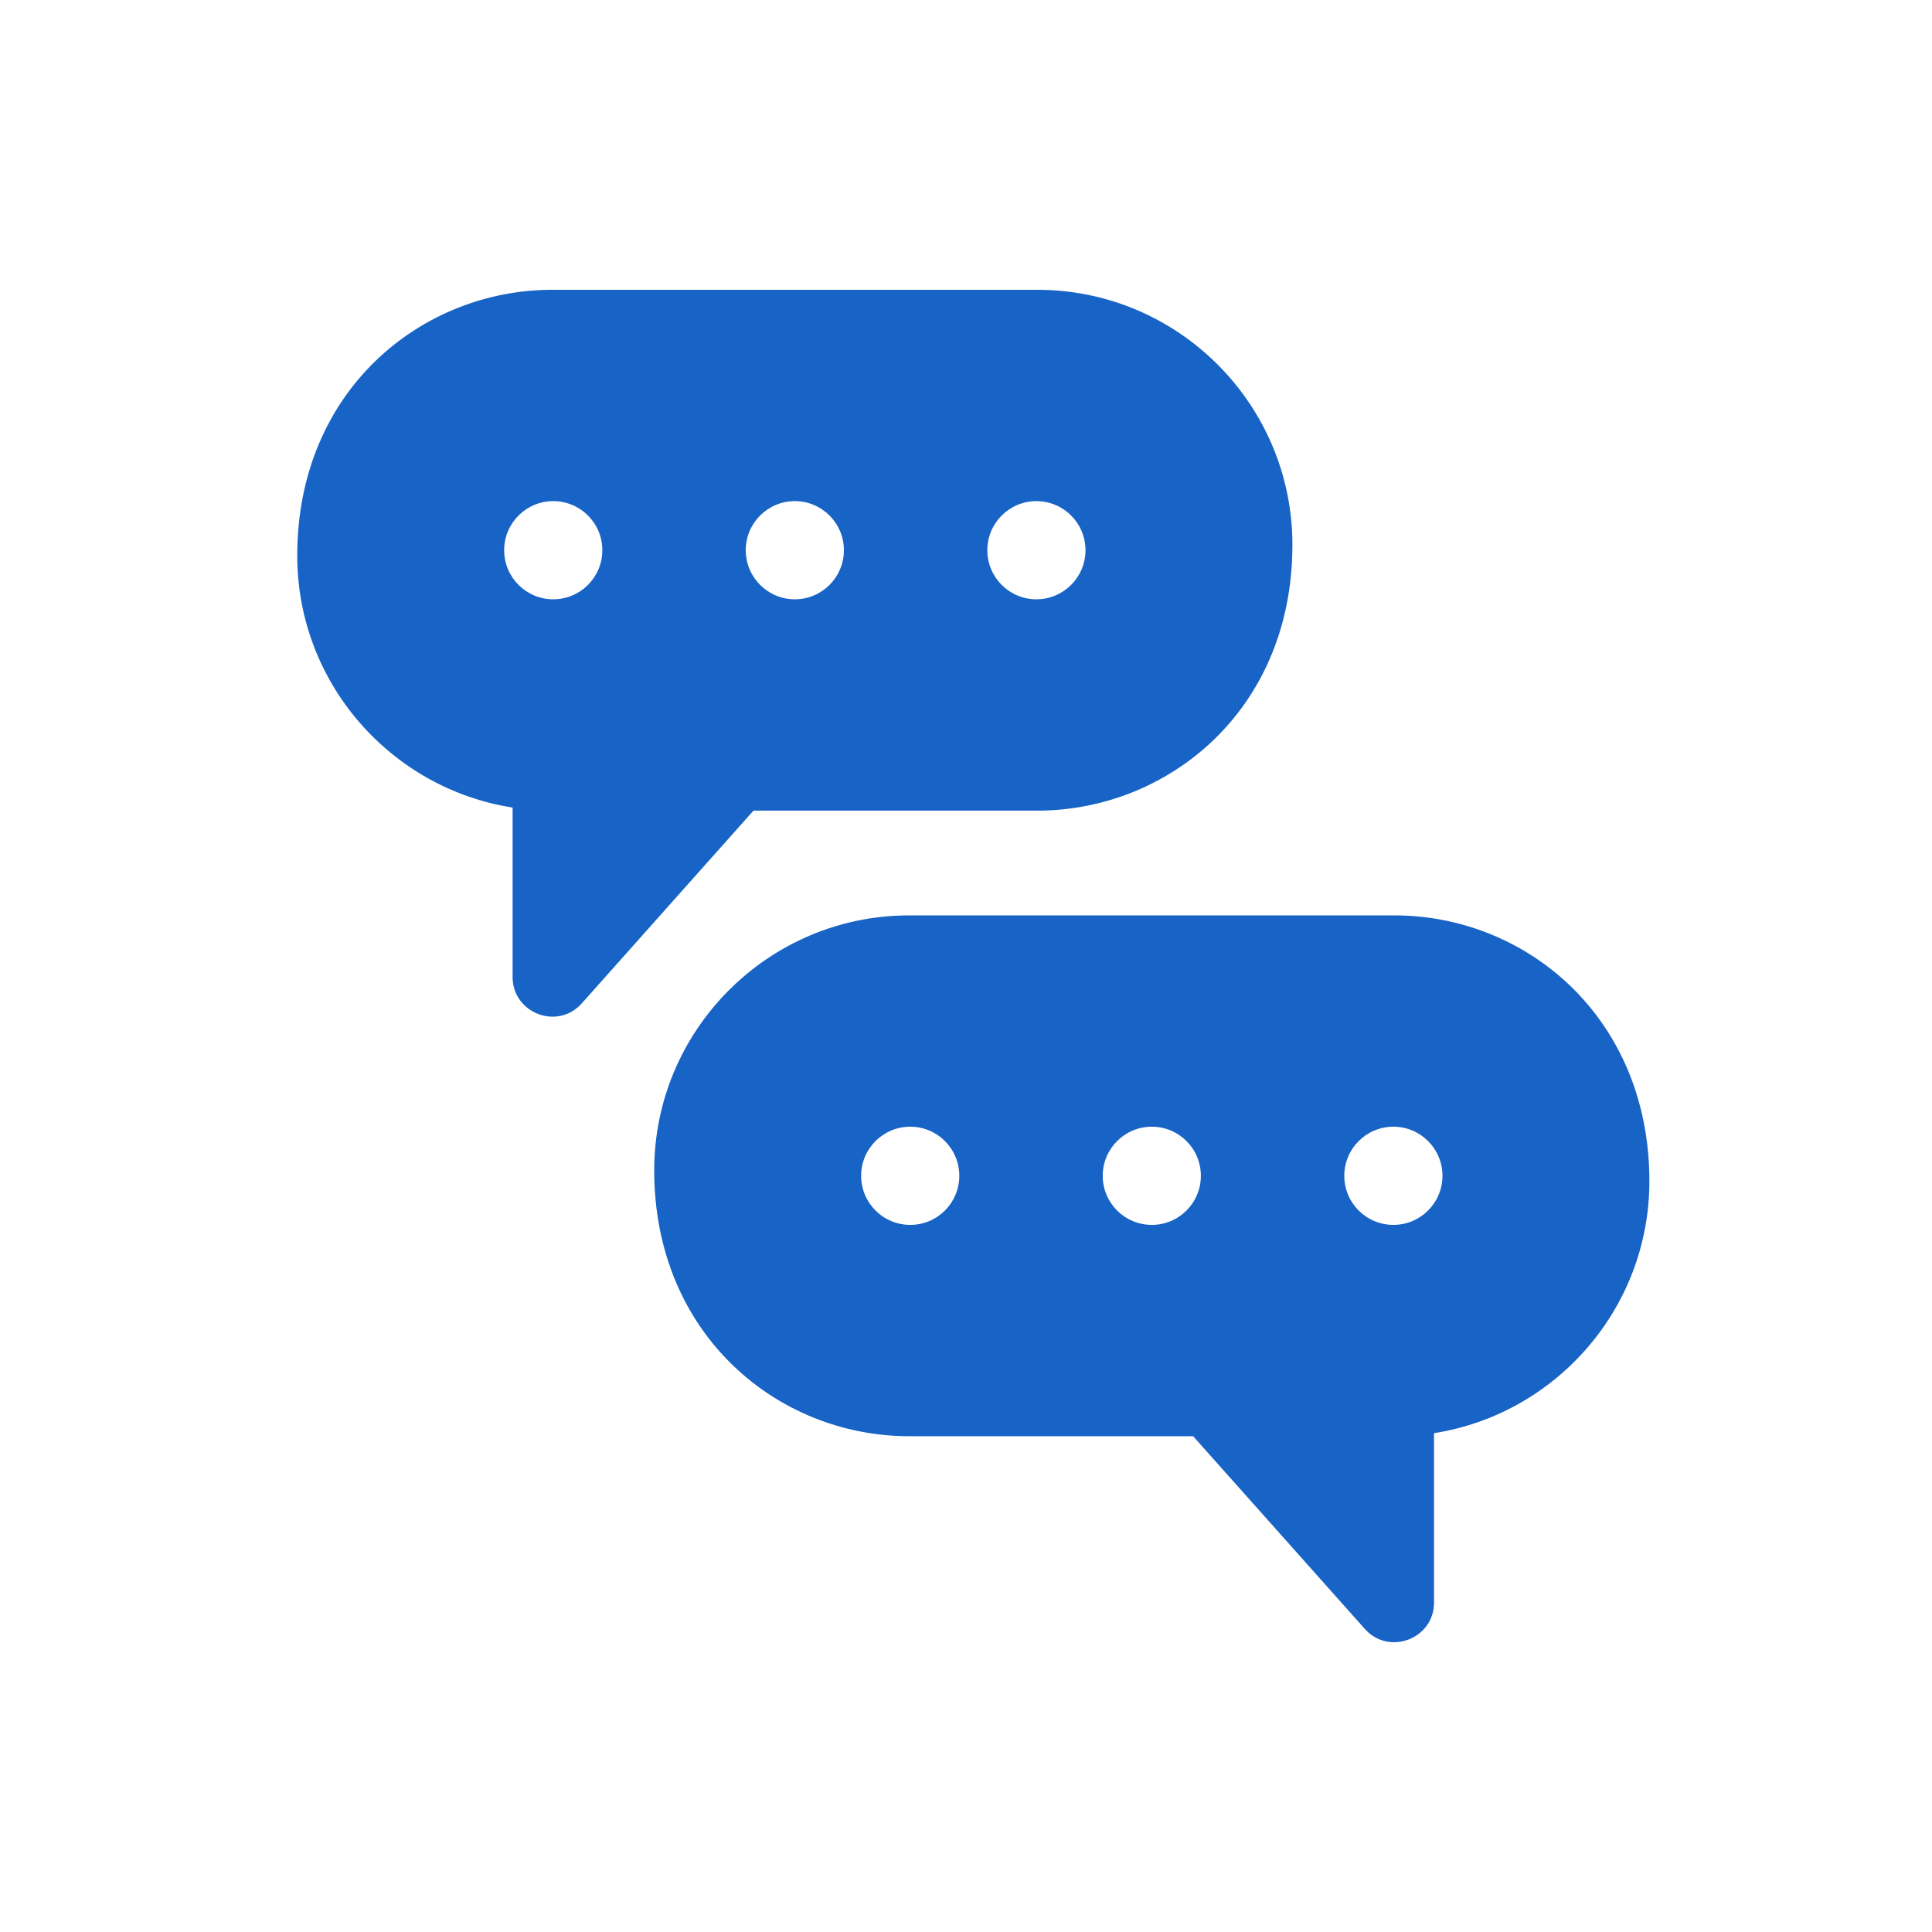 <svg xmlns="http://www.w3.org/2000/svg" width="60" height="60" viewBox="0 0 60 60" fill="none"><path d="M32.218 25.175C36.234 25.175 40.137 22.09 40.137 16.919C40.137 12.552 36.584 9 32.218 9H17.149C13.106 9 9.231 12.109 9.231 17.256C9.231 21.205 12.135 24.487 15.919 25.08V30.342C15.919 31.466 17.316 32.005 18.068 31.16L23.4 25.175H32.218ZM32.186 15.563C33.028 15.563 33.711 16.246 33.711 17.087C33.711 17.929 33.028 18.612 32.186 18.612C31.344 18.612 30.662 17.929 30.662 17.087C30.662 16.246 31.344 15.563 32.186 15.563ZM17.181 18.612C16.34 18.612 15.657 17.929 15.657 17.087C15.657 16.246 16.34 15.563 17.181 15.563C18.024 15.563 18.706 16.246 18.706 17.087C18.706 17.929 18.024 18.612 17.181 18.612ZM24.684 15.563C25.526 15.563 26.208 16.246 26.208 17.087C26.208 17.929 25.526 18.612 24.684 18.612C23.842 18.612 23.16 17.929 23.16 17.087C23.16 16.246 23.842 15.563 24.684 15.563Z" fill="#1863C6"></path><path d="M43.304 28.428H28.235C23.87 28.428 20.317 31.98 20.317 36.347C20.317 41.447 24.154 44.603 28.235 44.603H37.054L42.386 50.588C43.131 51.427 44.535 50.901 44.535 49.77V44.508C48.319 43.914 51.223 40.632 51.223 36.684C51.223 31.595 47.396 28.428 43.304 28.428ZM28.268 38.04C27.426 38.04 26.743 37.358 26.743 36.515C26.743 35.673 27.426 34.991 28.268 34.991C29.11 34.991 29.792 35.673 29.792 36.515C29.792 37.358 29.11 38.04 28.268 38.04ZM35.77 38.04C34.928 38.04 34.246 37.358 34.246 36.515C34.246 35.673 34.928 34.991 35.77 34.991C36.612 34.991 37.294 35.673 37.294 36.515C37.294 37.358 36.612 38.04 35.77 38.04ZM43.273 38.04C42.43 38.04 41.748 37.358 41.748 36.515C41.748 35.673 42.43 34.991 43.273 34.991C44.114 34.991 44.797 35.673 44.797 36.515C44.797 37.358 44.114 38.04 43.273 38.04Z" fill="#1863C6"></path></svg>